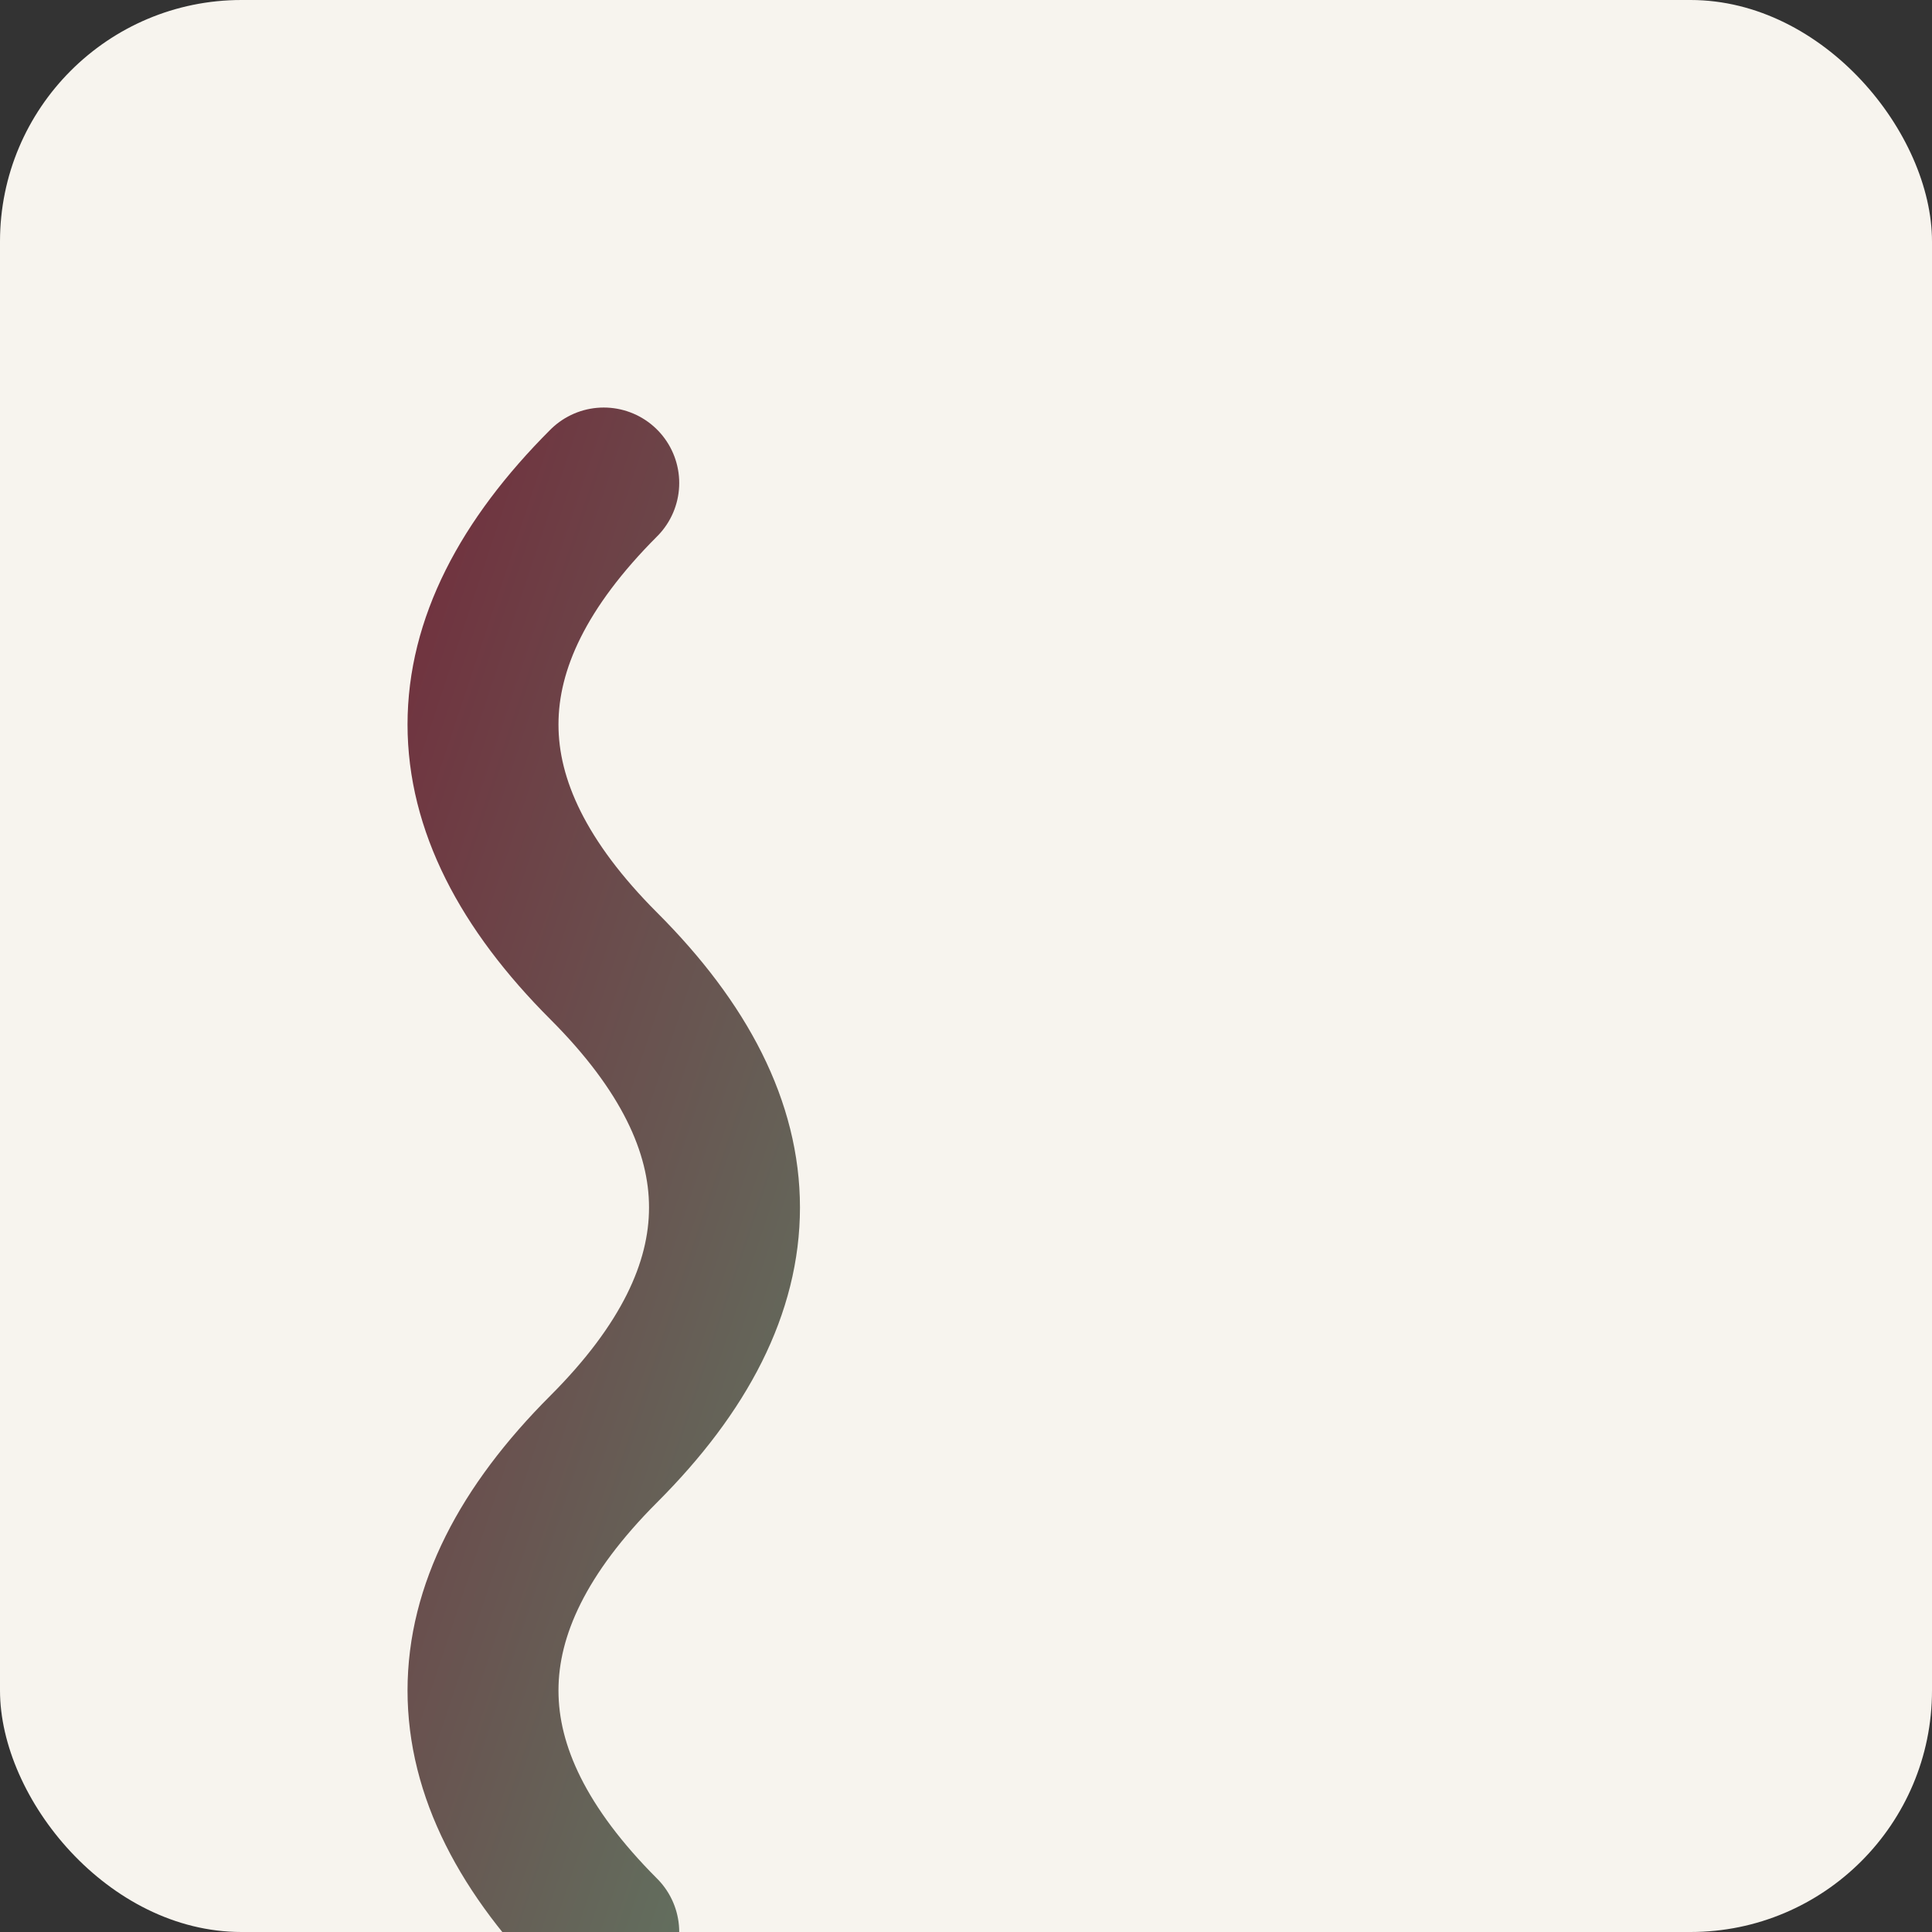 <svg width="32" height="32" xmlns="http://www.w3.org/2000/svg">
  <rect width="100%" height="100%" fill="#333333" stroke="none"/>
  <defs>
    <linearGradient id="faviconGradient" x1="0%" y1="0%" x2="100%" y2="100%">
      <stop offset="0%" style="stop-color:#722B3B;stop-opacity:1" />
      <stop offset="100%" style="stop-color:#5F7C65;stop-opacity:1" />
    </linearGradient>
  </defs>
  
  <!-- Tło -->
  <rect width="32" height="32" fill="#F7F4EE" rx="4"/>
  
  <!-- Stylizowana litera S -->
  <path d="M 10 8 Q 6 12, 10 16 Q 14 20, 10 24 Q 6 28, 10 32" 
        stroke="url(#faviconGradient)" 
        stroke-width="2.5" 
        fill="none" 
        stroke-linecap="round"/>
</svg>


